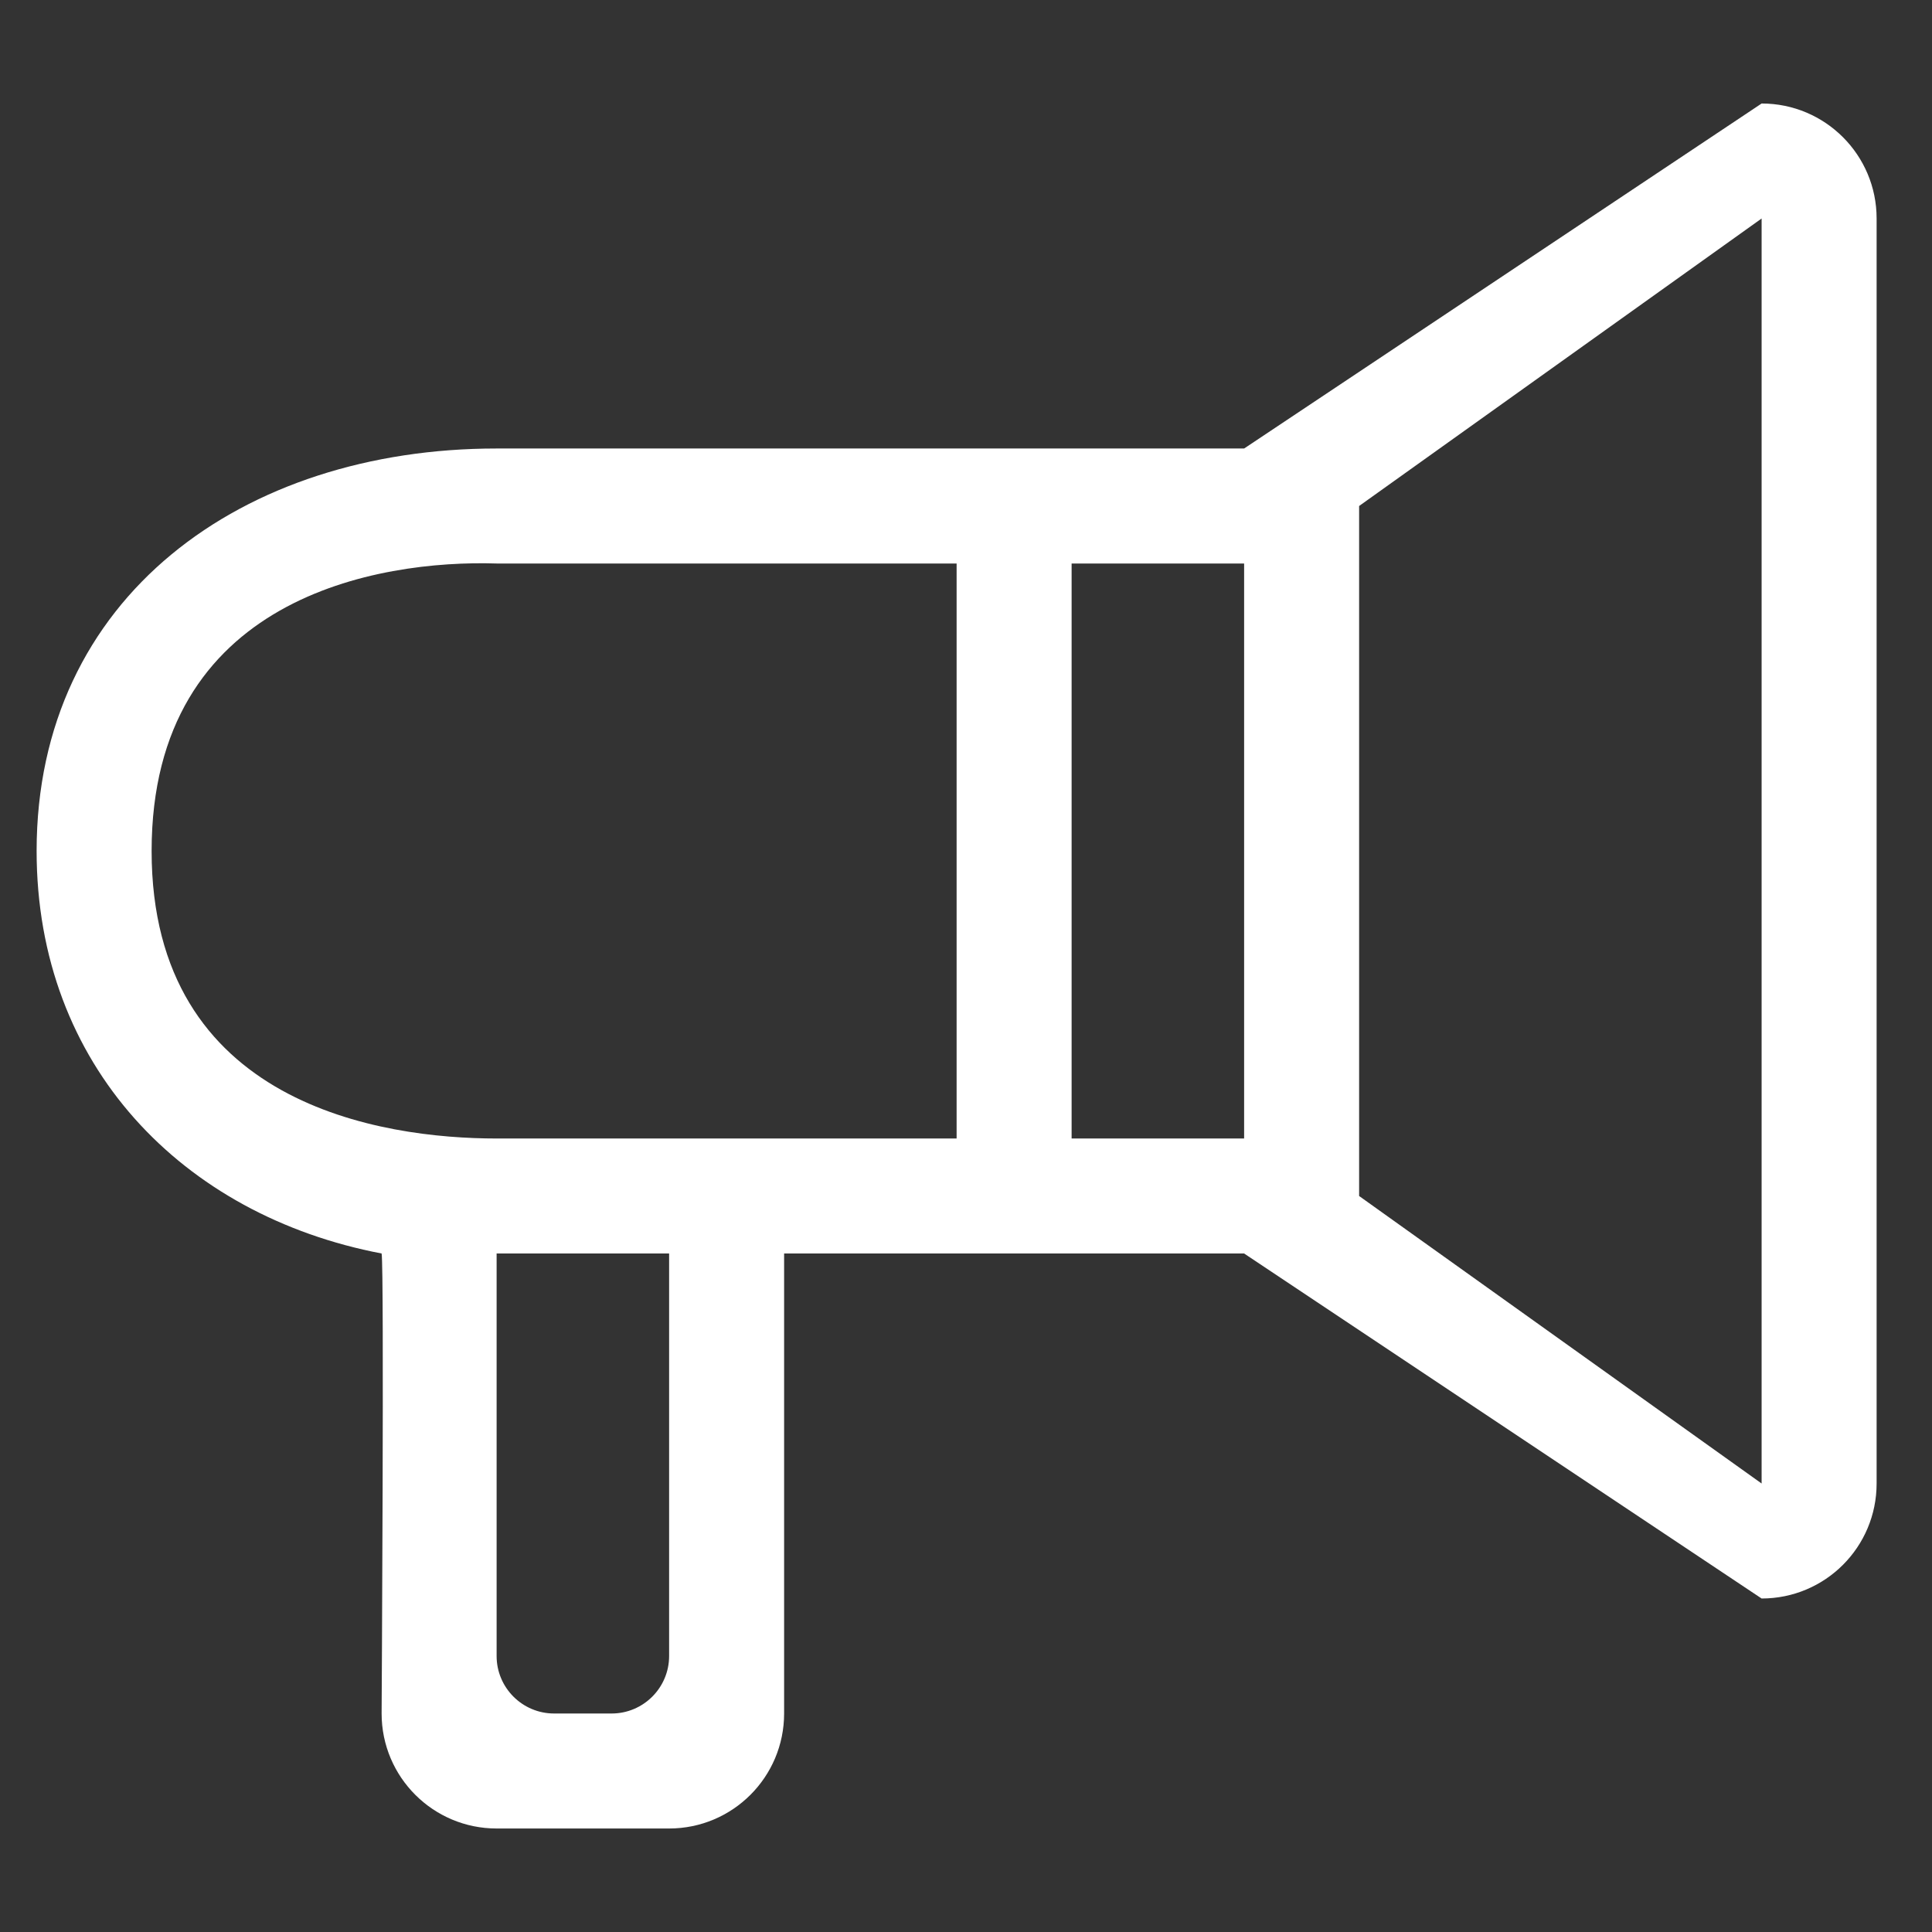 <svg width="21" height="21" viewBox="0 0 21 21" fill="none" xmlns="http://www.w3.org/2000/svg">
<rect x="0" y="0" width="21" height="21" fill="#333333" stroke="none"/>
<g clip-path="url(#clip0_2208_936)">
<path d="M19.148 1.125L13.523 4.875H5.398C2.637 4.875 0.398 6.489 0.398 9.25C0.398 11.583 1.987 13.212 4.148 13.625C4.177 13.794 4.148 18.625 4.148 18.625C4.148 19.316 4.708 19.875 5.398 19.875H7.273C7.964 19.875 8.523 19.315 8.523 18.625V13.625H13.523L19.148 17.375C19.839 17.375 20.398 16.816 20.398 16.125V2.375C20.398 1.685 19.839 1.125 19.148 1.125ZM7.273 18C7.273 18.345 6.993 18.625 6.648 18.625H6.023C5.678 18.625 5.398 18.345 5.398 18V13.625H7.273V18ZM10.398 12.375H5.398C4.156 12.375 1.648 12.011 1.648 9.25C1.648 6.489 4.115 6.084 5.398 6.125H10.398V12.375ZM13.523 12.375H11.648V6.125H13.523V12.375ZM19.148 16.125L14.773 13V5.5L19.148 2.375V16.125Z" fill="white"/>
</g>
<defs>
<clipPath id="clip0_2208_936">
<rect width="20" height="20" fill="white" transform="translate(0.398 0.5)"/>
</clipPath>
</defs>
</svg>
